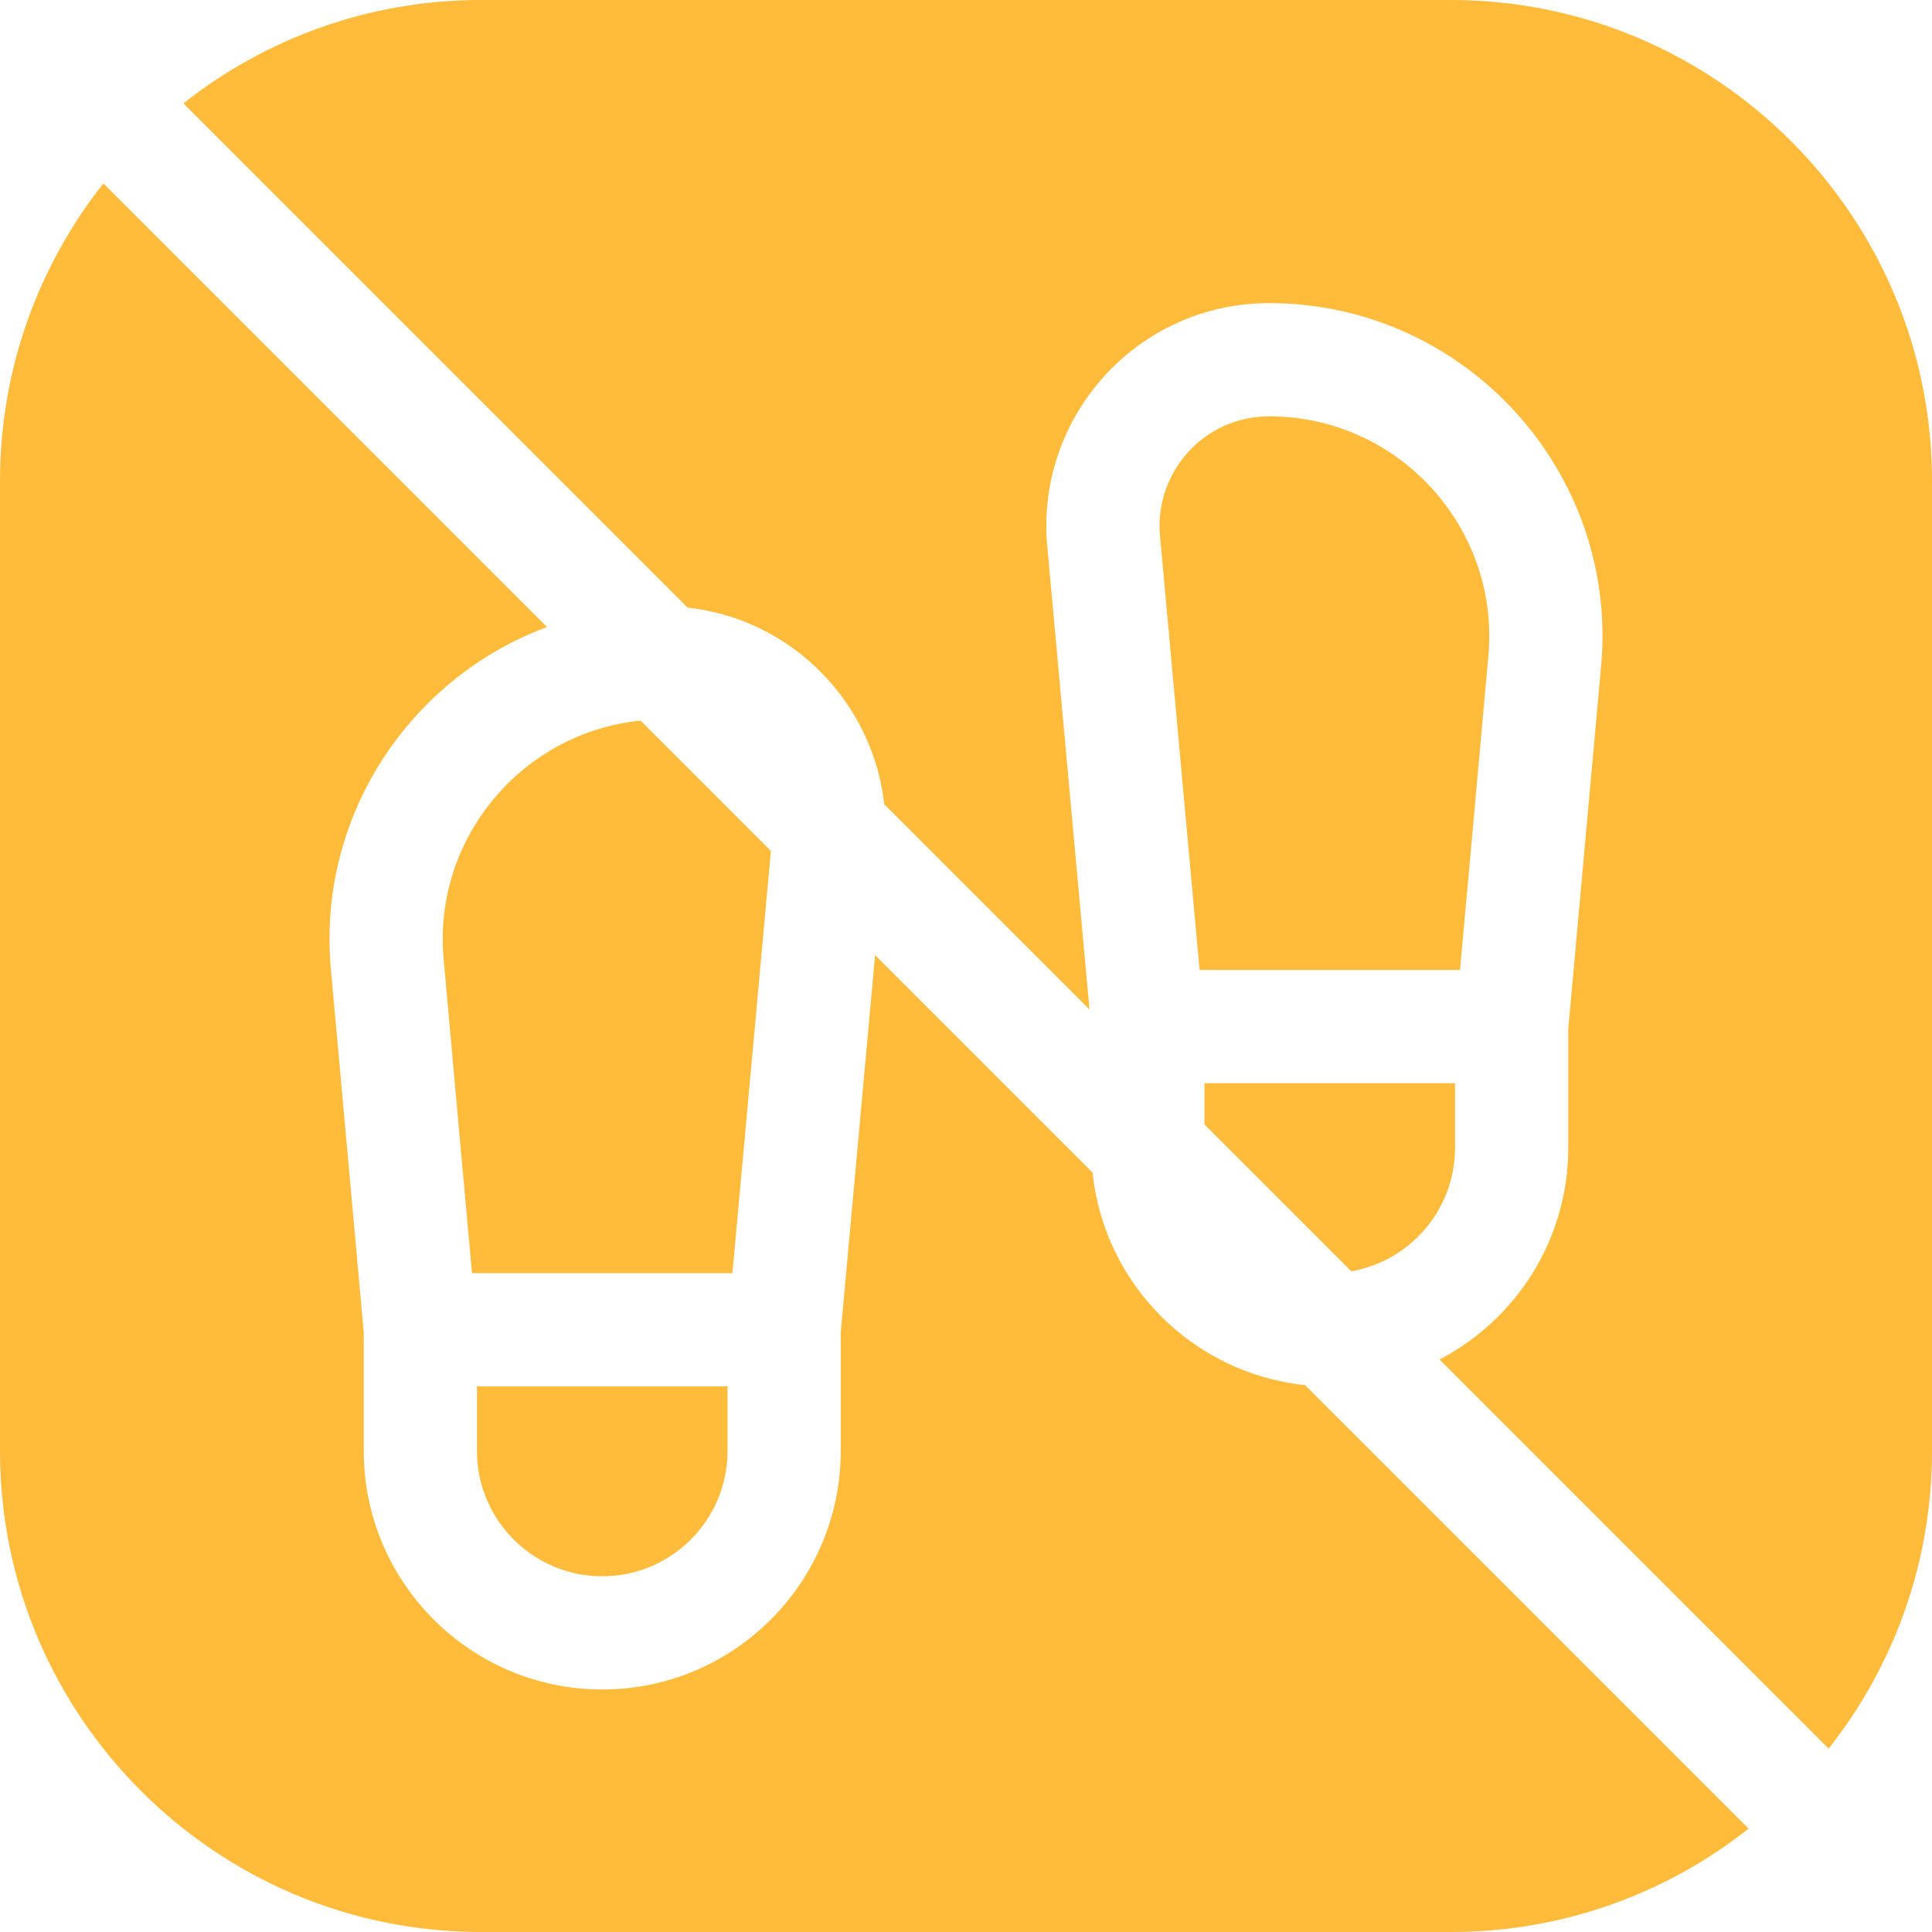 <svg xmlns="http://www.w3.org/2000/svg" xmlns:xlink="http://www.w3.org/1999/xlink" width="512" height="512" x="0" y="0" viewBox="0 0 512 512" style="enable-background:new 0 0 512 512" xml:space="preserve" class=""><g><path d="m394.416 174.004.006-.069c3.171-33.749-23.583-63.602-58.088-63.602-17.459 0-30.437 15.073-28.925 31.616l10.495 115.118h69.005c1.651-18.094 4.684-51.45 7.507-83.063z" fill="#ffbb39" opacity="1" data-original="#000000" class=""></path><path d="M182.241 161.028c27.784 3.056 49.092 25.253 52.095 52.095l54.388 54.388-11.19-122.821c-3.113-34.081 23.702-64.356 58.8-64.356 52.062 0 92.763 44.956 87.961 96.363l-8.694 96.057V304.2c0 24.362-13.864 45.533-34.109 56.078l103.116 103.116C501.753 441.682 512 414.283 512 384.533V127.467C512 57.182 454.818 0 384.533 0H127.467c-29.75 0-57.149 10.247-78.861 27.393z" fill="#ffbb39" opacity="1" data-original="#000000" class=""></path><path d="M385.6 304.2v-17.133h-66.4v10.92l38.911 38.911c15.594-2.716 27.489-16.339 27.489-32.698zM345.848 367.061c-29.627-3.066-53.242-26.681-56.308-56.308l-57.633-57.633-9.107 99.957v31.457c0 34.849-28.351 63.2-63.2 63.2s-63.2-28.352-63.2-63.2v-31.447l-8.694-96.057c-3.803-40.71 20.934-77.368 57.247-90.864L27.393 48.606C10.247 70.318 0 97.717 0 127.467v257.066C0 454.818 57.182 512 127.467 512h257.066c29.749 0 57.149-10.247 78.861-27.393z" fill="#ffbb39" opacity="1" data-original="#000000" class=""></path><path d="m204.297 225.51-34.538-34.538c-31.592 3.174-55.168 31.5-52.181 63.296l.006.069c2.823 31.613 5.856 64.969 7.507 83.063h69.005zM159.6 417.733c18.306 0 33.2-14.894 33.2-33.2V367.4h-66.4v17.133c0 18.307 14.893 33.2 33.2 33.2z" fill="#ffbb39" opacity="1" data-original="#000000" class=""></path></g></svg>